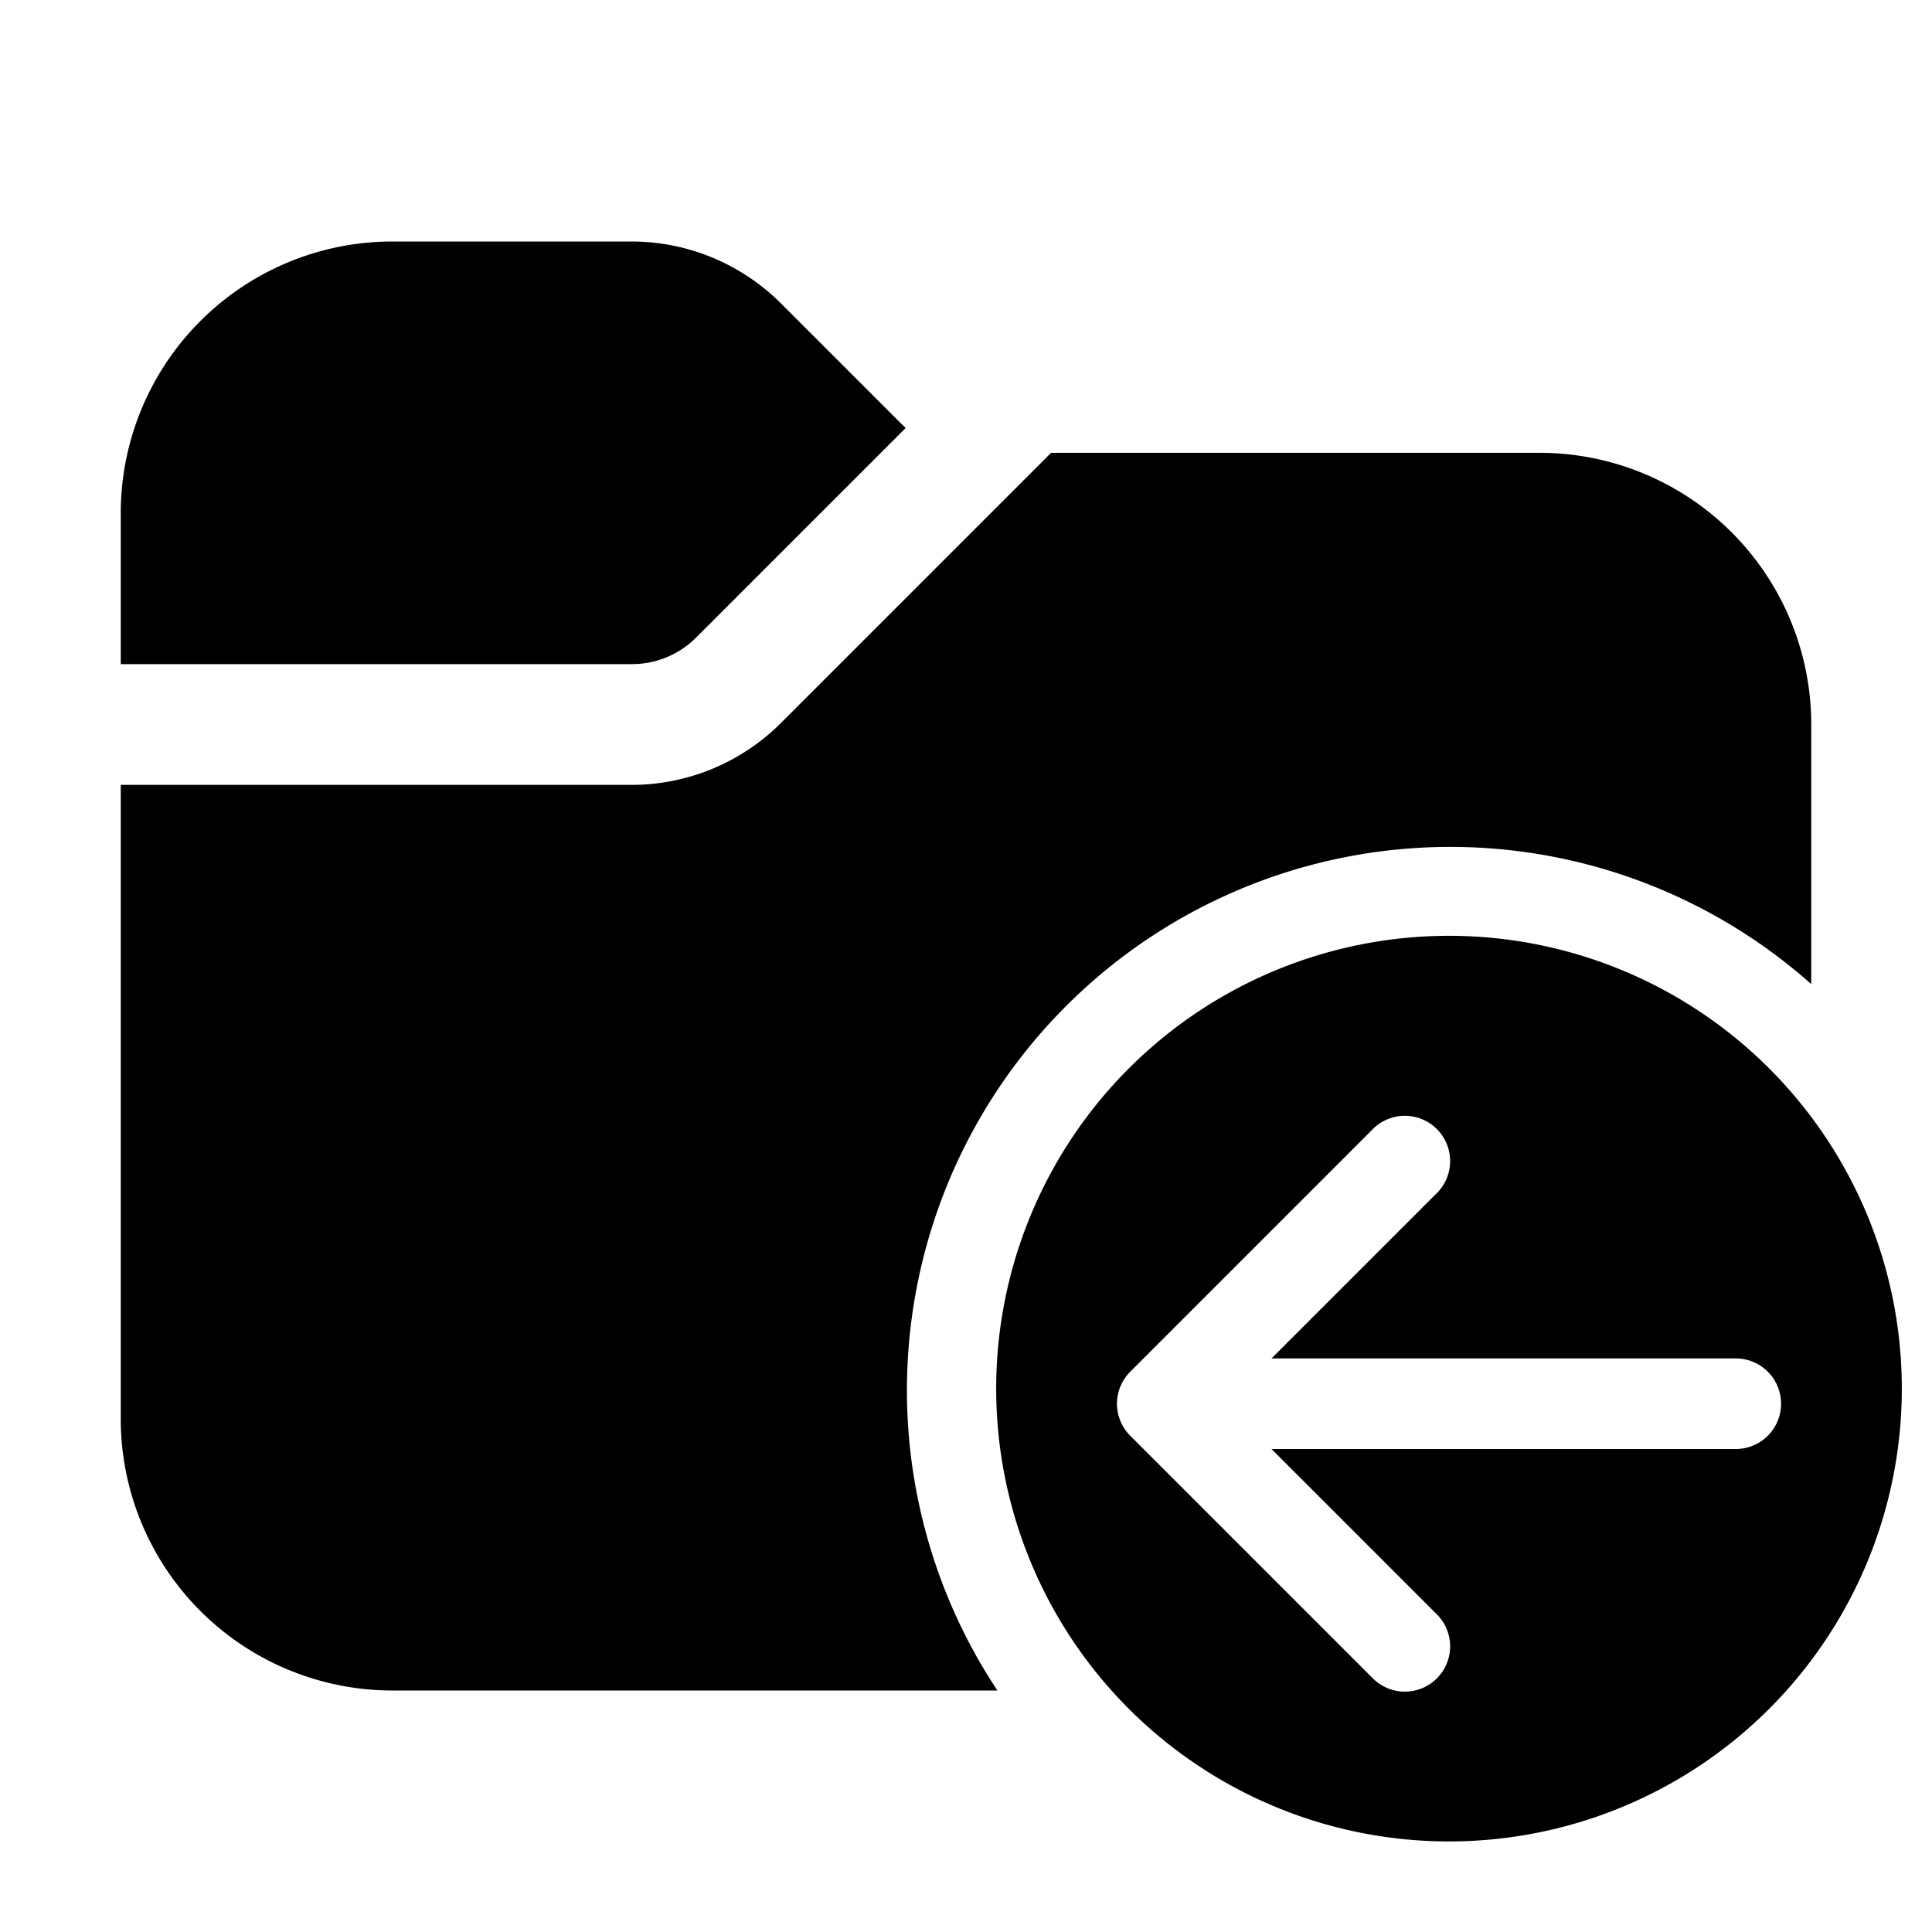 <svg width="32" height="32" viewBox="0 0 32 32" xmlns="http://www.w3.org/2000/svg"><path d="M2 8.5A4.5 4.5 0 0 1 6.5 4h3.96c.93 0 1.82.37 2.48 1.03L15 7.09l-3.47 3.47a1.5 1.5 0 0 1-1.07.44H2V8.5ZM2 13v10.5A4.5 4.5 0 0 0 6.5 28h10.02A9 9 0 0 1 30 16.3V12a4.5 4.5 0 0 0-4.5-4.5h-8.09l-4.47 4.47A3.5 3.5 0 0 1 10.46 13H2Zm14.5 10a7.5 7.5 0 1 0 15 0 7.5 7.5 0 0 0-15 0Zm12.25 1h-7.69l2.72 2.72a.75.75 0 1 1-1.06 1.06l-4-4a.75.75 0 0 1 0-1.06l4-4a.75.75 0 1 1 1.06 1.06l-2.72 2.72h7.69a.75.75 0 0 1 0 1.5Z"/></svg>